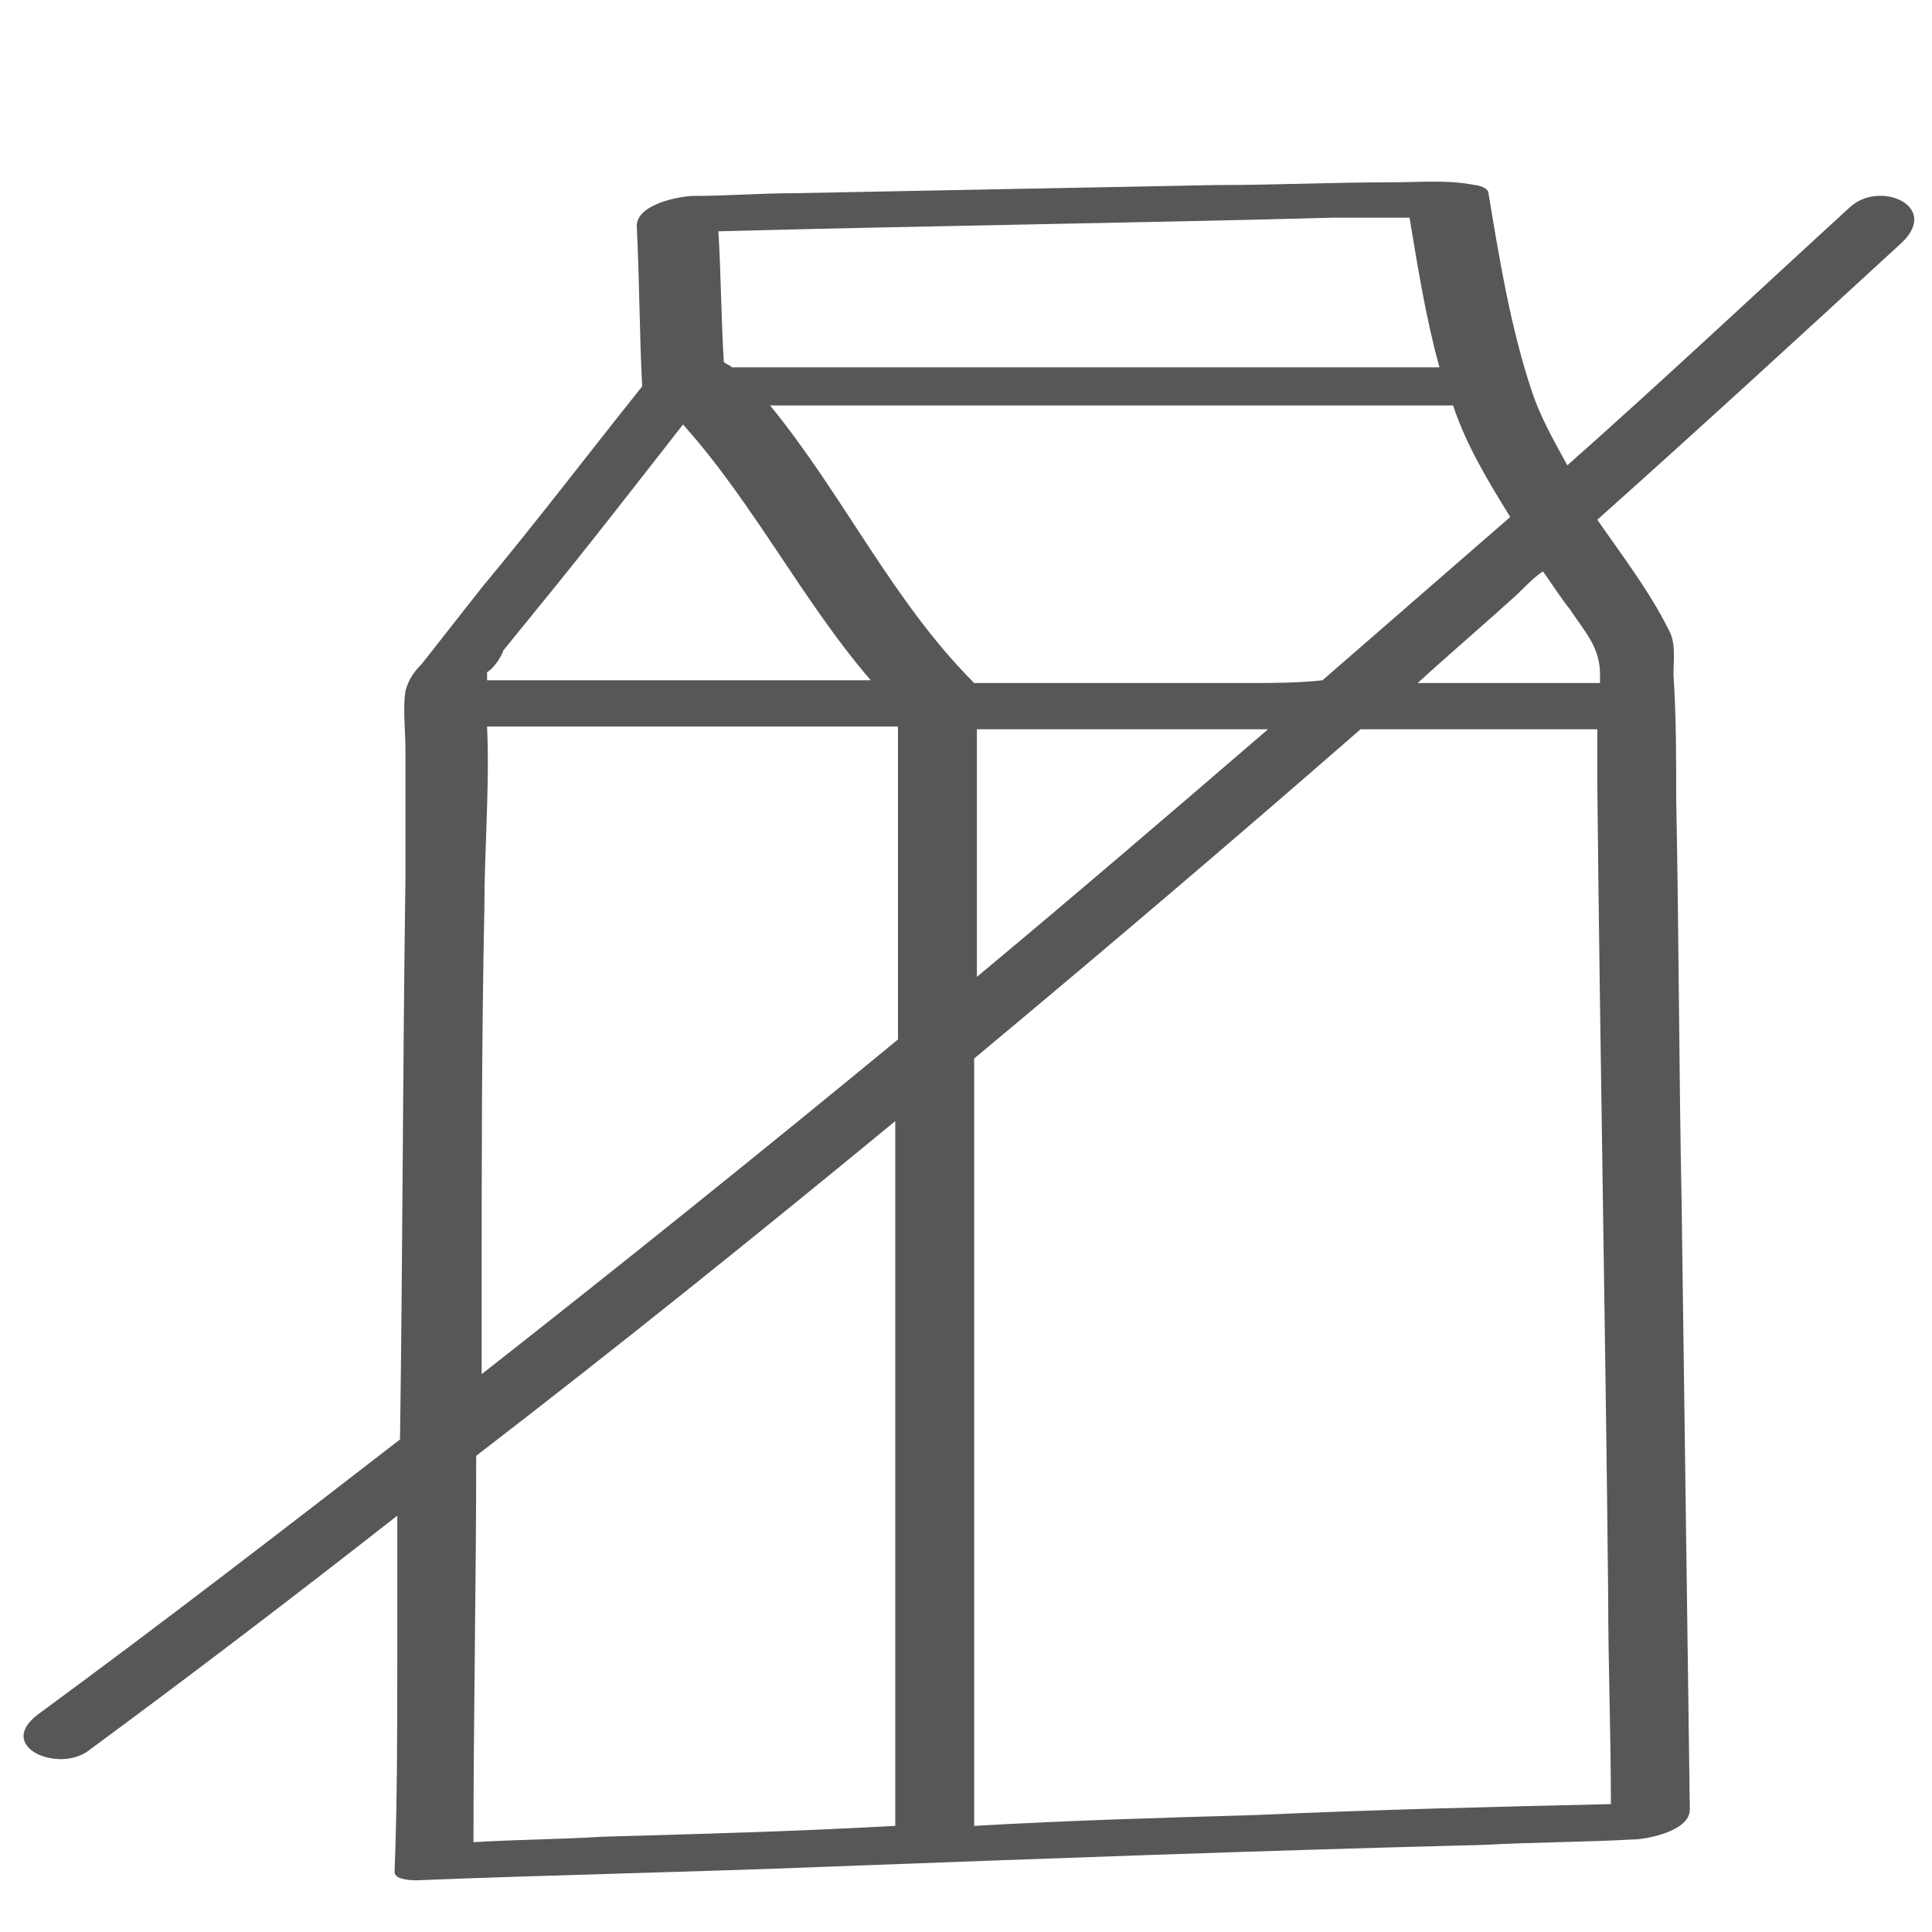 <?xml version="1.0" encoding="utf-8"?>
<!-- Generator: Adobe Illustrator 24.3.0, SVG Export Plug-In . SVG Version: 6.00 Build 0)  -->
<svg version="1.1" id="Ebene_1" xmlns="http://www.w3.org/2000/svg" xmlns:xlink="http://www.w3.org/1999/xlink" x="0px" y="0px"
	 viewBox="0 0 71 71" style="enable-background:new 0 0 71 71;" xml:space="preserve">
<style type="text/css">
	.st0{fill:#575756;}
	.st1{fill:#4A4A49;}
</style>
<path class="st0" d="M68,7.6c-3.5,3.2-6.9,6.4-10.4,9.5c-0.5-0.9-1-1.8-1.3-2.7c-0.8-2.4-1.2-4.9-1.6-7.3c0-0.2-0.4-0.3-0.5-0.3
	c-1-0.2-2-0.1-3.1-0.1c-2.1,0-4.2,0.1-6.4,0.1C39.5,6.9,34.4,7,29.2,7.1c-1.2,0-2.5,0.1-3.7,0.1c-0.5,0-2.1,0.3-2.1,1.1
	c0.1,2,0.1,4,0.2,5.9c-2,2.5-3.9,5-5.9,7.4c-0.7,0.9-1.5,1.9-2.2,2.8c-0.3,0.3-0.5,0.6-0.6,1c-0.1,0.6,0,1.5,0,2.1
	c0,1.6,0,3.2,0,4.8c-0.1,6.9-0.1,13.7-0.2,20.6c-4.4,3.4-8.8,6.8-13.3,10.1c-1.6,1.2,0.8,2.2,1.9,1.3c3.8-2.8,7.6-5.7,11.3-8.6
	c0,1.8,0,3.5,0,5.3c0,2.6,0,5.2-0.1,7.8c0,0.3,0.7,0.3,0.8,0.3c5-0.2,10.1-0.3,15.1-0.5c8-0.3,16.1-0.6,24.1-0.8
	c1.8-0.1,3.7-0.1,5.5-0.2c0.5,0,2.1-0.3,2.1-1.1c-0.1-7.4-0.2-14.8-0.3-22.2c-0.1-5-0.1-9.9-0.2-14.9c0-1.5,0-3.1-0.1-4.6
	c0-0.6,0.1-1.2-0.2-1.7c-0.7-1.4-1.7-2.7-2.6-4c3.7-3.3,7.4-6.7,11.1-10.1C71.4,7.6,69.1,6.6,68,7.6z M17.8,33.4
	c0-2.2,0.2-4.5,0.1-6.7c4.3,0,8.6,0,13,0c0.7,0,1.4,0,2.1,0c0,3.8,0,7.7,0,11.5c-5.1,4.2-10.2,8.3-15.3,12.3c0-0.9,0-1.8,0-2.7
	C17.7,43.1,17.7,38.2,17.8,33.4z M35.9,26.8c3.6,0,7.2,0,10.7,0c-3.6,3.1-7.1,6.1-10.7,9.1C35.9,32.8,35.9,29.8,35.9,26.8z M46,25.1
	c-3.4,0-6.8,0-10.2,0c-3-3-4.8-6.9-7.5-10.2c8.4,0,16.7,0,25.1,0c0.5,1.5,1.3,2.8,2.1,4.1c-2.3,2-4.6,4-6.9,6
	C47.7,25.1,46.8,25.1,46,25.1z M51.5,8c0.1,0,0.1,0,0.2,0C51.8,8,51.8,8,51.5,8z M49,8c0.7,0,1.5,0,2.2,0c0.1,0,0.2,0,0.3,0
	c0.1,0,0.2,0,0.3,0c0.3,1.8,0.6,3.7,1.1,5.5c-8.7,0-17.3,0-26,0c-0.1-0.1-0.2-0.1-0.3-0.2c-0.1-1.6-0.1-3.2-0.2-4.8
	C33.9,8.3,41.5,8.2,49,8z M18.5,23.9c0.4-0.5,0.9-1.1,1.3-1.6c1.8-2.2,3.5-4.4,5.3-6.7c2.6,2.9,4.4,6.5,6.9,9.4c-3.1,0-6.2,0-9.3,0
	c-1.6,0-3.2,0-4.8,0c0,0,0,0,0-0.1c0-0.1,0-0.1,0-0.2C18.1,24.6,18.4,24.2,18.5,23.9z M22.1,67.5c-1.6,0.1-3.1,0.1-4.7,0.2
	c0-4.7,0.1-9.5,0.1-14.2c5.2-4,10.3-8.1,15.4-12.3c0,8.6,0,17.3,0,25.9C29.3,67.3,25.7,67.4,22.1,67.5z M46.2,66.7
	c-3.5,0.1-6.9,0.2-10.4,0.4c0-9.4,0-18.8,0-28.2c4.8-4,9.5-8,14.2-12.1c1.4,0,2.7,0,4.1,0c1.5,0,3.1,0,4.6,0c0,0.7,0,1.3,0,2
	c0.1,10,0.3,19.9,0.4,29.9c0,2.5,0.1,5,0.1,7.6C54.9,66.4,50.6,66.5,46.2,66.7z M57.7,22.4c0.6,0.9,1.1,1.4,1.1,2.4
	c0,0.1,0,0.2,0,0.3c-2.2,0-4.5,0-6.7,0c1.2-1.1,2.5-2.2,3.7-3.3c0.3-0.3,0.6-0.6,0.9-0.8C57,21.4,57.3,21.9,57.7,22.4z"/>
</svg>
